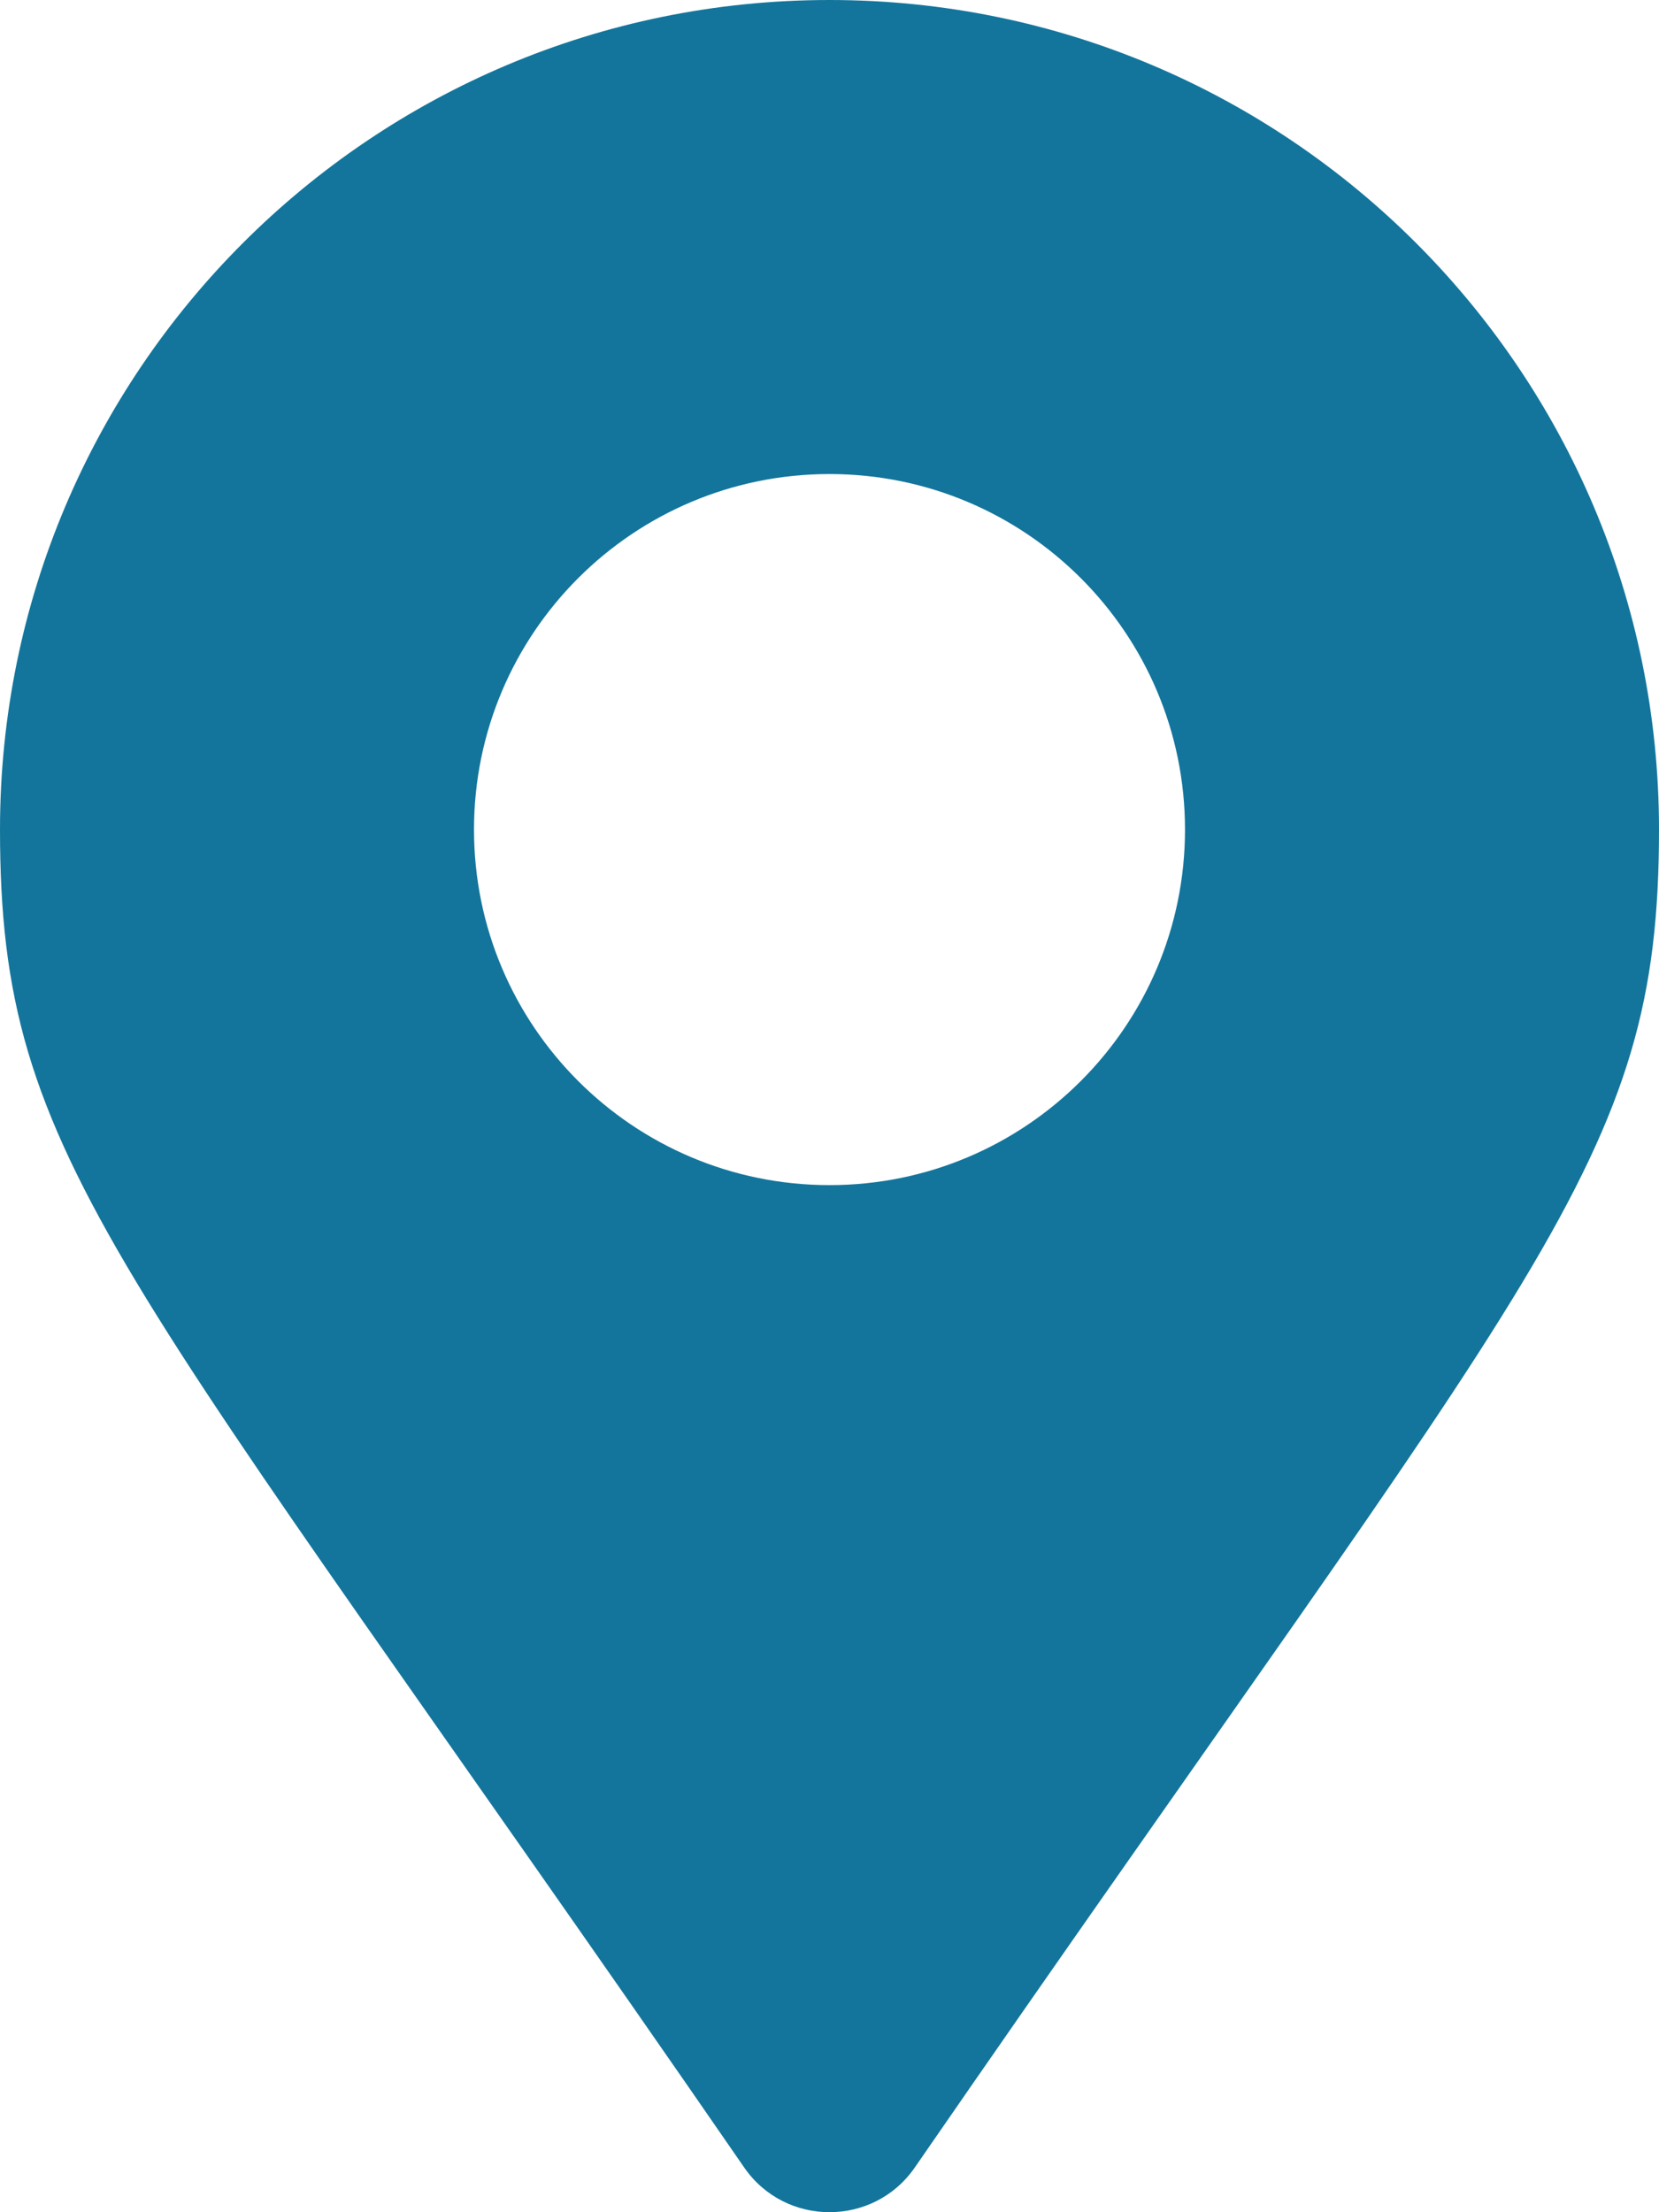 <?xml version="1.0" encoding="UTF-8"?>
<svg width="21px" height="28px" viewBox="0 0 21 28" version="1.1" xmlns="http://www.w3.org/2000/svg" xmlns:xlink="http://www.w3.org/1999/xlink">
    <!-- Generator: Sketch 61.2 (89653) - https://sketch.com -->
    <title>Icon Shape</title>
    <desc>Created with Sketch.</desc>
    <g id="Page-1" stroke="none" stroke-width="1" fill="none" fill-rule="evenodd">
        <g id="continue" transform="translate(-107, -868)" fill="#13759C" fill-rule="nonzero">
            <path d="M116.421,895.435 C108.475,883.916 107,882.734 107,878.5 C107,872.701 111.701,868 117.5,868 C123.299,868 128,872.701 128,878.5 C128,882.734 126.525,883.916 118.579,895.435 C118.058,896.188 116.942,896.188 116.421,895.435 Z M117.5,883 C119.985,883 122,880.985 122,878.5 C122,876.015 119.985,874 117.5,874 C115.015,874 113,876.015 113,878.5 C113,880.985 115.015,883 117.5,883 Z" id="Icon-Shape"></path>
        </g>
    </g>
</svg>
